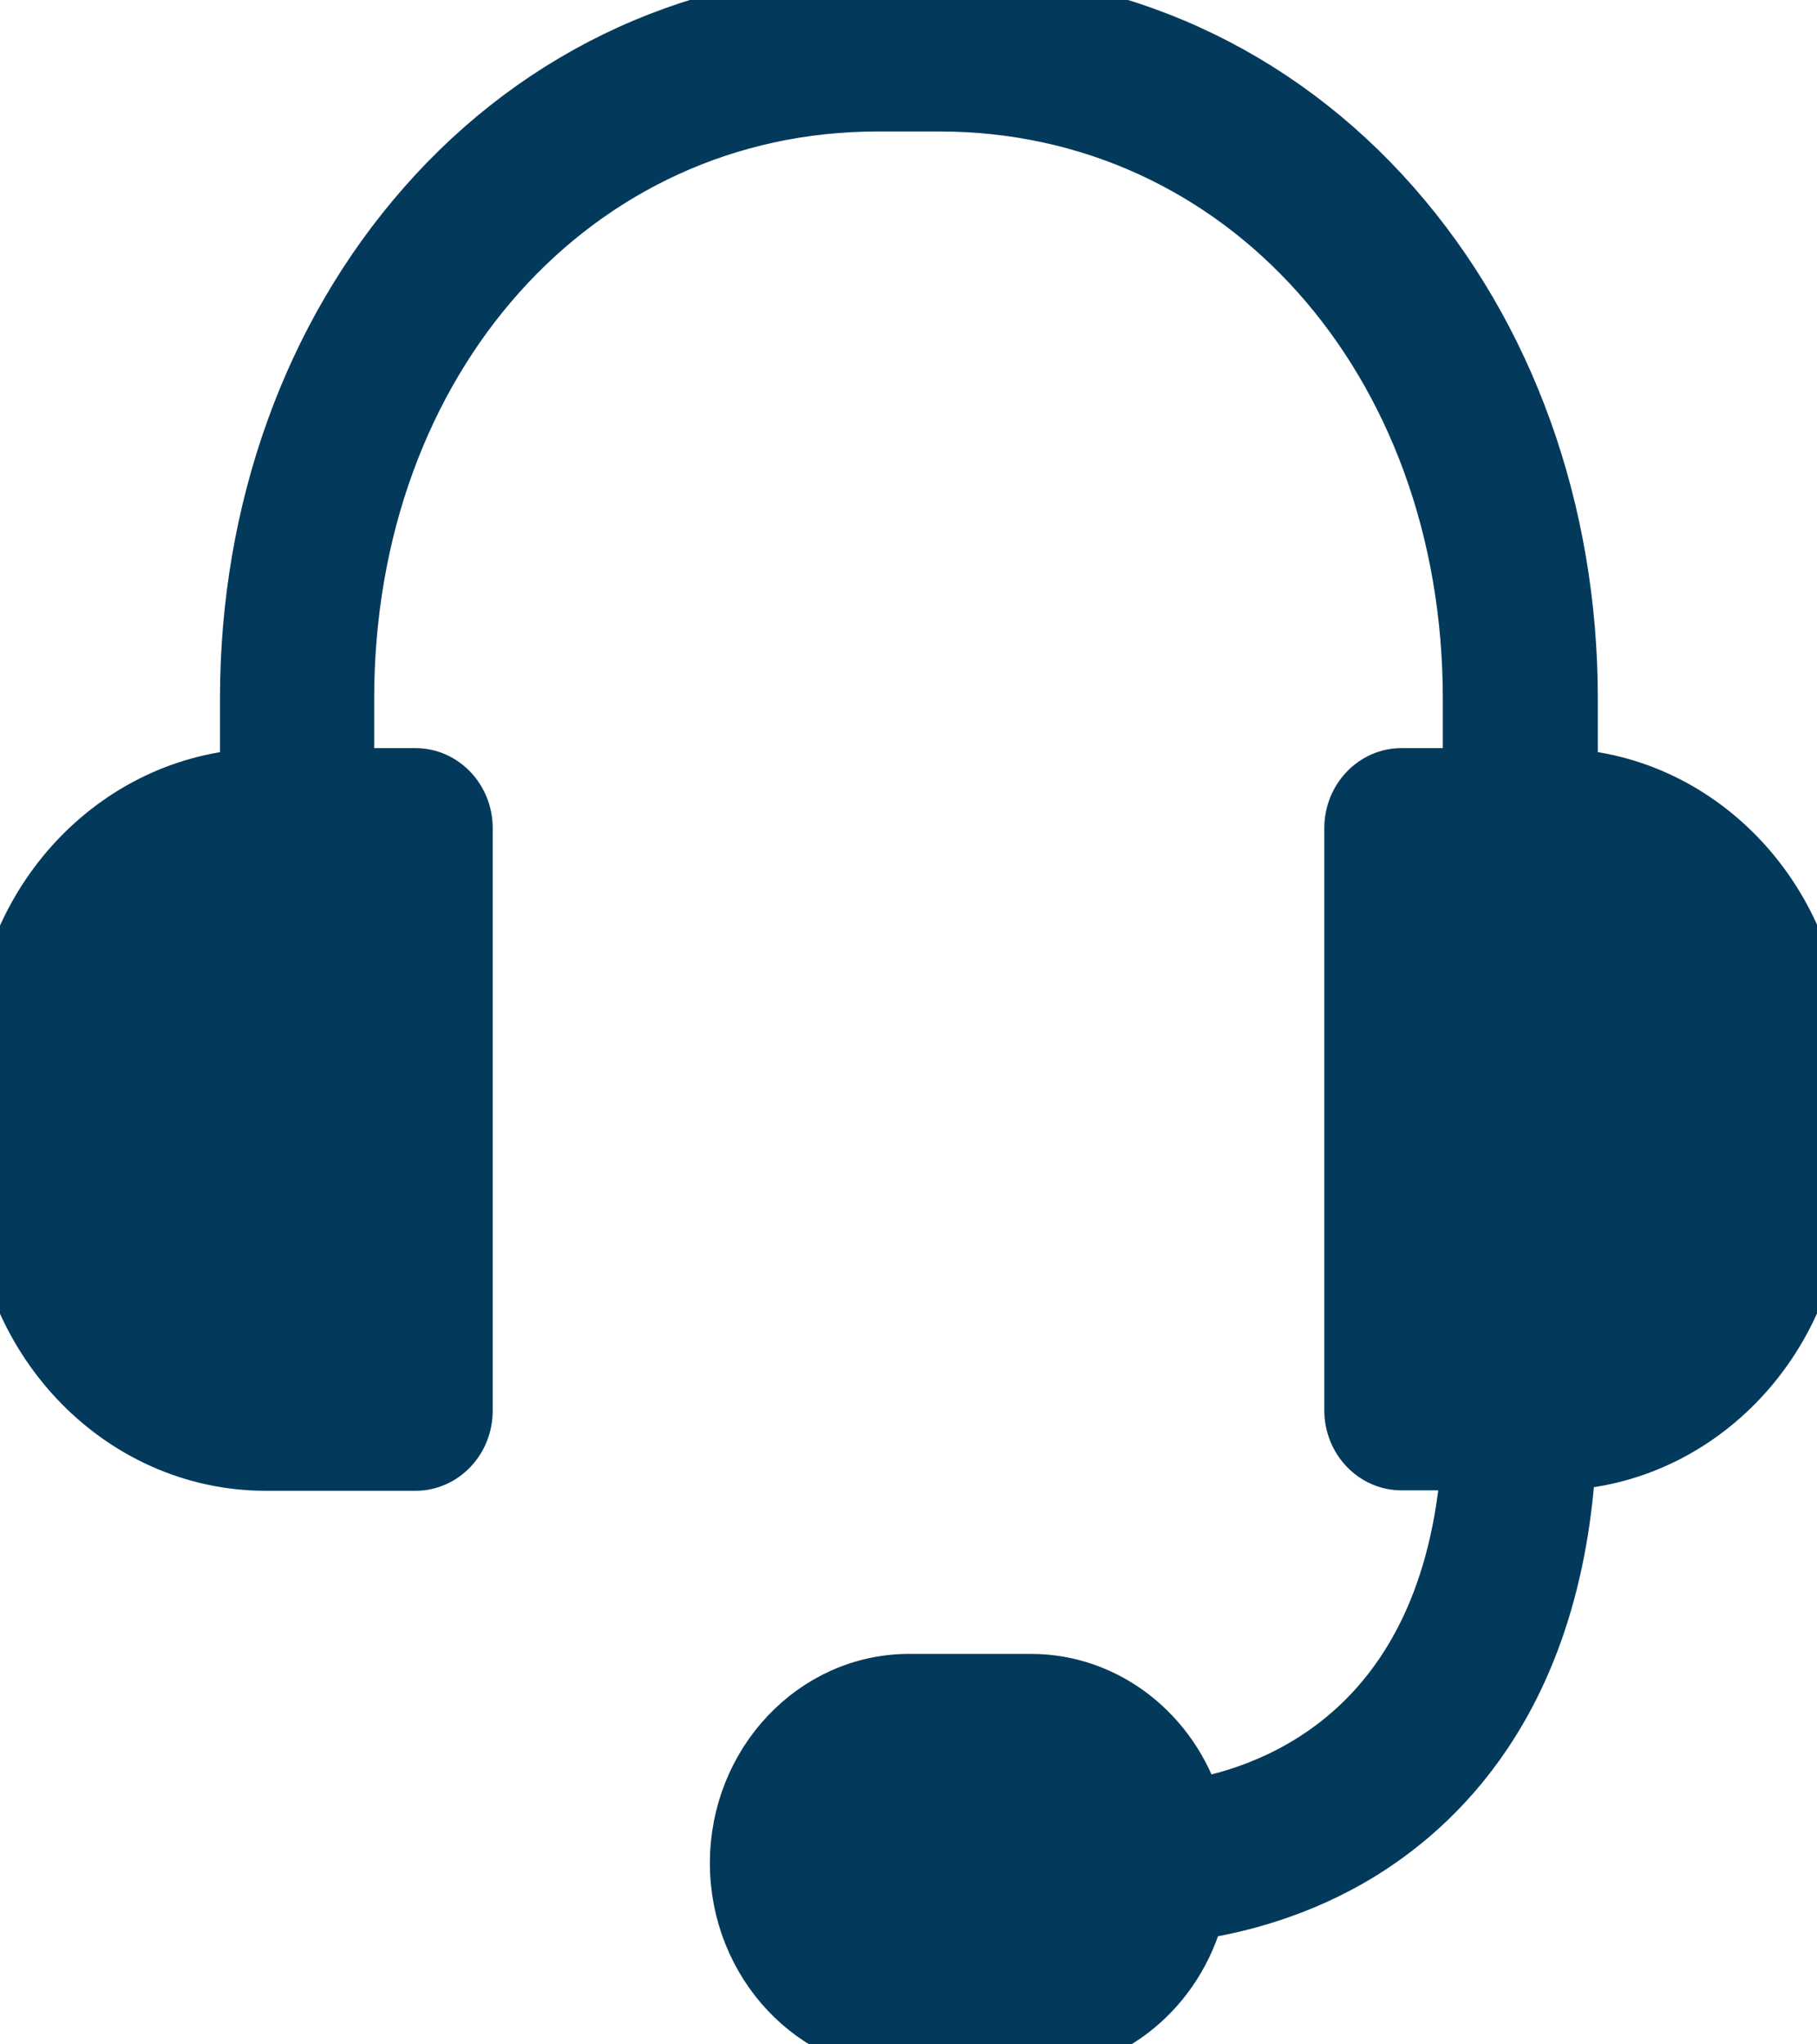 <?xml version="1.0" encoding="utf-8" ?>
<svg xmlns="http://www.w3.org/2000/svg" xmlns:xlink="http://www.w3.org/1999/xlink" width="32" height="36">
	<defs>
		<clipPath id="clip_0">
			<rect x="-398" y="-620" width="1200" height="1695" clip-rule="evenodd"/>
		</clipPath>
	</defs>
	<g clip-path="url(#clip_0)">
		<path fill="rgb(3,58,92)" stroke="none" d="M27.64 13.689L27.64 12.305C27.64 8.993 26.532 5.914 24.524 3.63C22.465 1.286 19.635 0 16.547 0L15.468 0C12.38 0 9.549 1.286 7.491 3.63C5.482 5.914 4.374 8.993 4.374 12.305L4.374 13.689C1.937 13.863 0 16.011 0 18.635L0 20.798C0 23.528 2.101 25.752 4.682 25.752L7.319 25.752C7.791 25.752 8.177 25.343 8.177 24.845L8.177 14.581C8.177 14.082 7.791 13.674 7.319 13.674L6.09 13.674L6.09 12.305C6.09 6.323 10.121 1.815 15.46 1.815L16.54 1.815C21.886 1.815 25.91 6.323 25.91 12.305L25.91 13.674L24.681 13.674C24.209 13.674 23.823 14.082 23.823 14.581L23.823 24.837C23.823 25.336 24.209 25.744 24.681 25.744L25.882 25.744C25.532 30.479 22.451 31.576 21.021 31.825C20.628 30.547 19.492 29.624 18.155 29.624L16.011 29.624C14.352 29.624 13.002 31.054 13.002 32.808C13.002 34.563 14.352 36 16.011 36L18.162 36C19.549 36 20.714 35.001 21.064 33.655C21.765 33.549 22.872 33.285 23.973 32.604C25.524 31.643 27.361 29.685 27.604 25.737C30.056 25.578 32 23.423 32 20.791L32 18.628C32.007 16.011 30.077 13.855 27.64 13.689Z"/>
	</g>
	<defs>
		<clipPath id="clip_1">
			<path d="M-398 -620L802 -620L802 1075L-398 1075L-398 -620ZM27.64 12.305L27.64 13.689C30.077 13.855 32.007 16.011 32 18.628L32 20.791C32 23.423 30.056 25.578 27.604 25.737C27.361 29.685 25.524 31.643 23.973 32.604C22.872 33.285 21.765 33.549 21.064 33.655C20.714 35.001 19.549 36 18.162 36L16.011 36C14.352 36 13.002 34.563 13.002 32.808C13.002 31.054 14.352 29.624 16.011 29.624L18.155 29.624C19.492 29.624 20.628 30.547 21.021 31.825C22.451 31.576 25.532 30.479 25.882 25.744L24.681 25.744C24.209 25.744 23.823 25.336 23.823 24.837L23.823 14.581C23.823 14.082 24.209 13.674 24.681 13.674L25.91 13.674L25.91 12.305C25.91 6.323 21.886 1.815 16.54 1.815L15.46 1.815C10.121 1.815 6.09 6.323 6.09 12.305L6.09 13.674L7.319 13.674C7.791 13.674 8.177 14.082 8.177 14.581L8.177 24.845C8.177 25.343 7.791 25.752 7.319 25.752L4.682 25.752C2.101 25.752 0 23.528 0 20.798L0 18.635C0 16.011 1.937 13.863 4.374 13.689L4.374 12.305C4.374 8.993 5.482 5.914 7.491 3.63C9.549 1.286 12.38 0 15.468 0L16.547 0C19.635 0 22.465 1.286 24.524 3.63C26.532 5.914 27.64 8.993 27.64 12.305Z" clip-rule="evenodd"/>
		</clipPath>
	</defs>
	<g clip-path="url(#clip_1)">
		<path fill="none" stroke="rgb(3,58,92)" stroke-width="1" stroke-miterlimit="4" d="M27.64 13.689L27.64 12.305C27.64 8.993 26.532 5.914 24.524 3.63C22.465 1.286 19.635 0 16.547 0L15.468 0C12.38 0 9.549 1.286 7.491 3.63C5.482 5.914 4.374 8.993 4.374 12.305L4.374 13.689C1.937 13.863 0 16.011 0 18.635L0 20.798C0 23.528 2.101 25.752 4.682 25.752L7.319 25.752C7.791 25.752 8.177 25.343 8.177 24.845L8.177 14.581C8.177 14.082 7.791 13.674 7.319 13.674L6.09 13.674L6.09 12.305C6.09 6.323 10.121 1.815 15.46 1.815L16.54 1.815C21.886 1.815 25.91 6.323 25.91 12.305L25.91 13.674L24.681 13.674C24.209 13.674 23.823 14.082 23.823 14.581L23.823 24.837C23.823 25.336 24.209 25.744 24.681 25.744L25.882 25.744C25.532 30.479 22.451 31.576 21.021 31.825C20.628 30.547 19.492 29.624 18.155 29.624L16.011 29.624C14.352 29.624 13.002 31.054 13.002 32.808C13.002 34.563 14.352 36 16.011 36L18.162 36C19.549 36 20.714 35.001 21.064 33.655C21.765 33.549 22.872 33.285 23.973 32.604C25.524 31.643 27.361 29.685 27.604 25.737C30.056 25.578 32 23.423 32 20.791L32 18.628C32.007 16.011 30.077 13.855 27.64 13.689Z"/>
	</g>
</svg>

